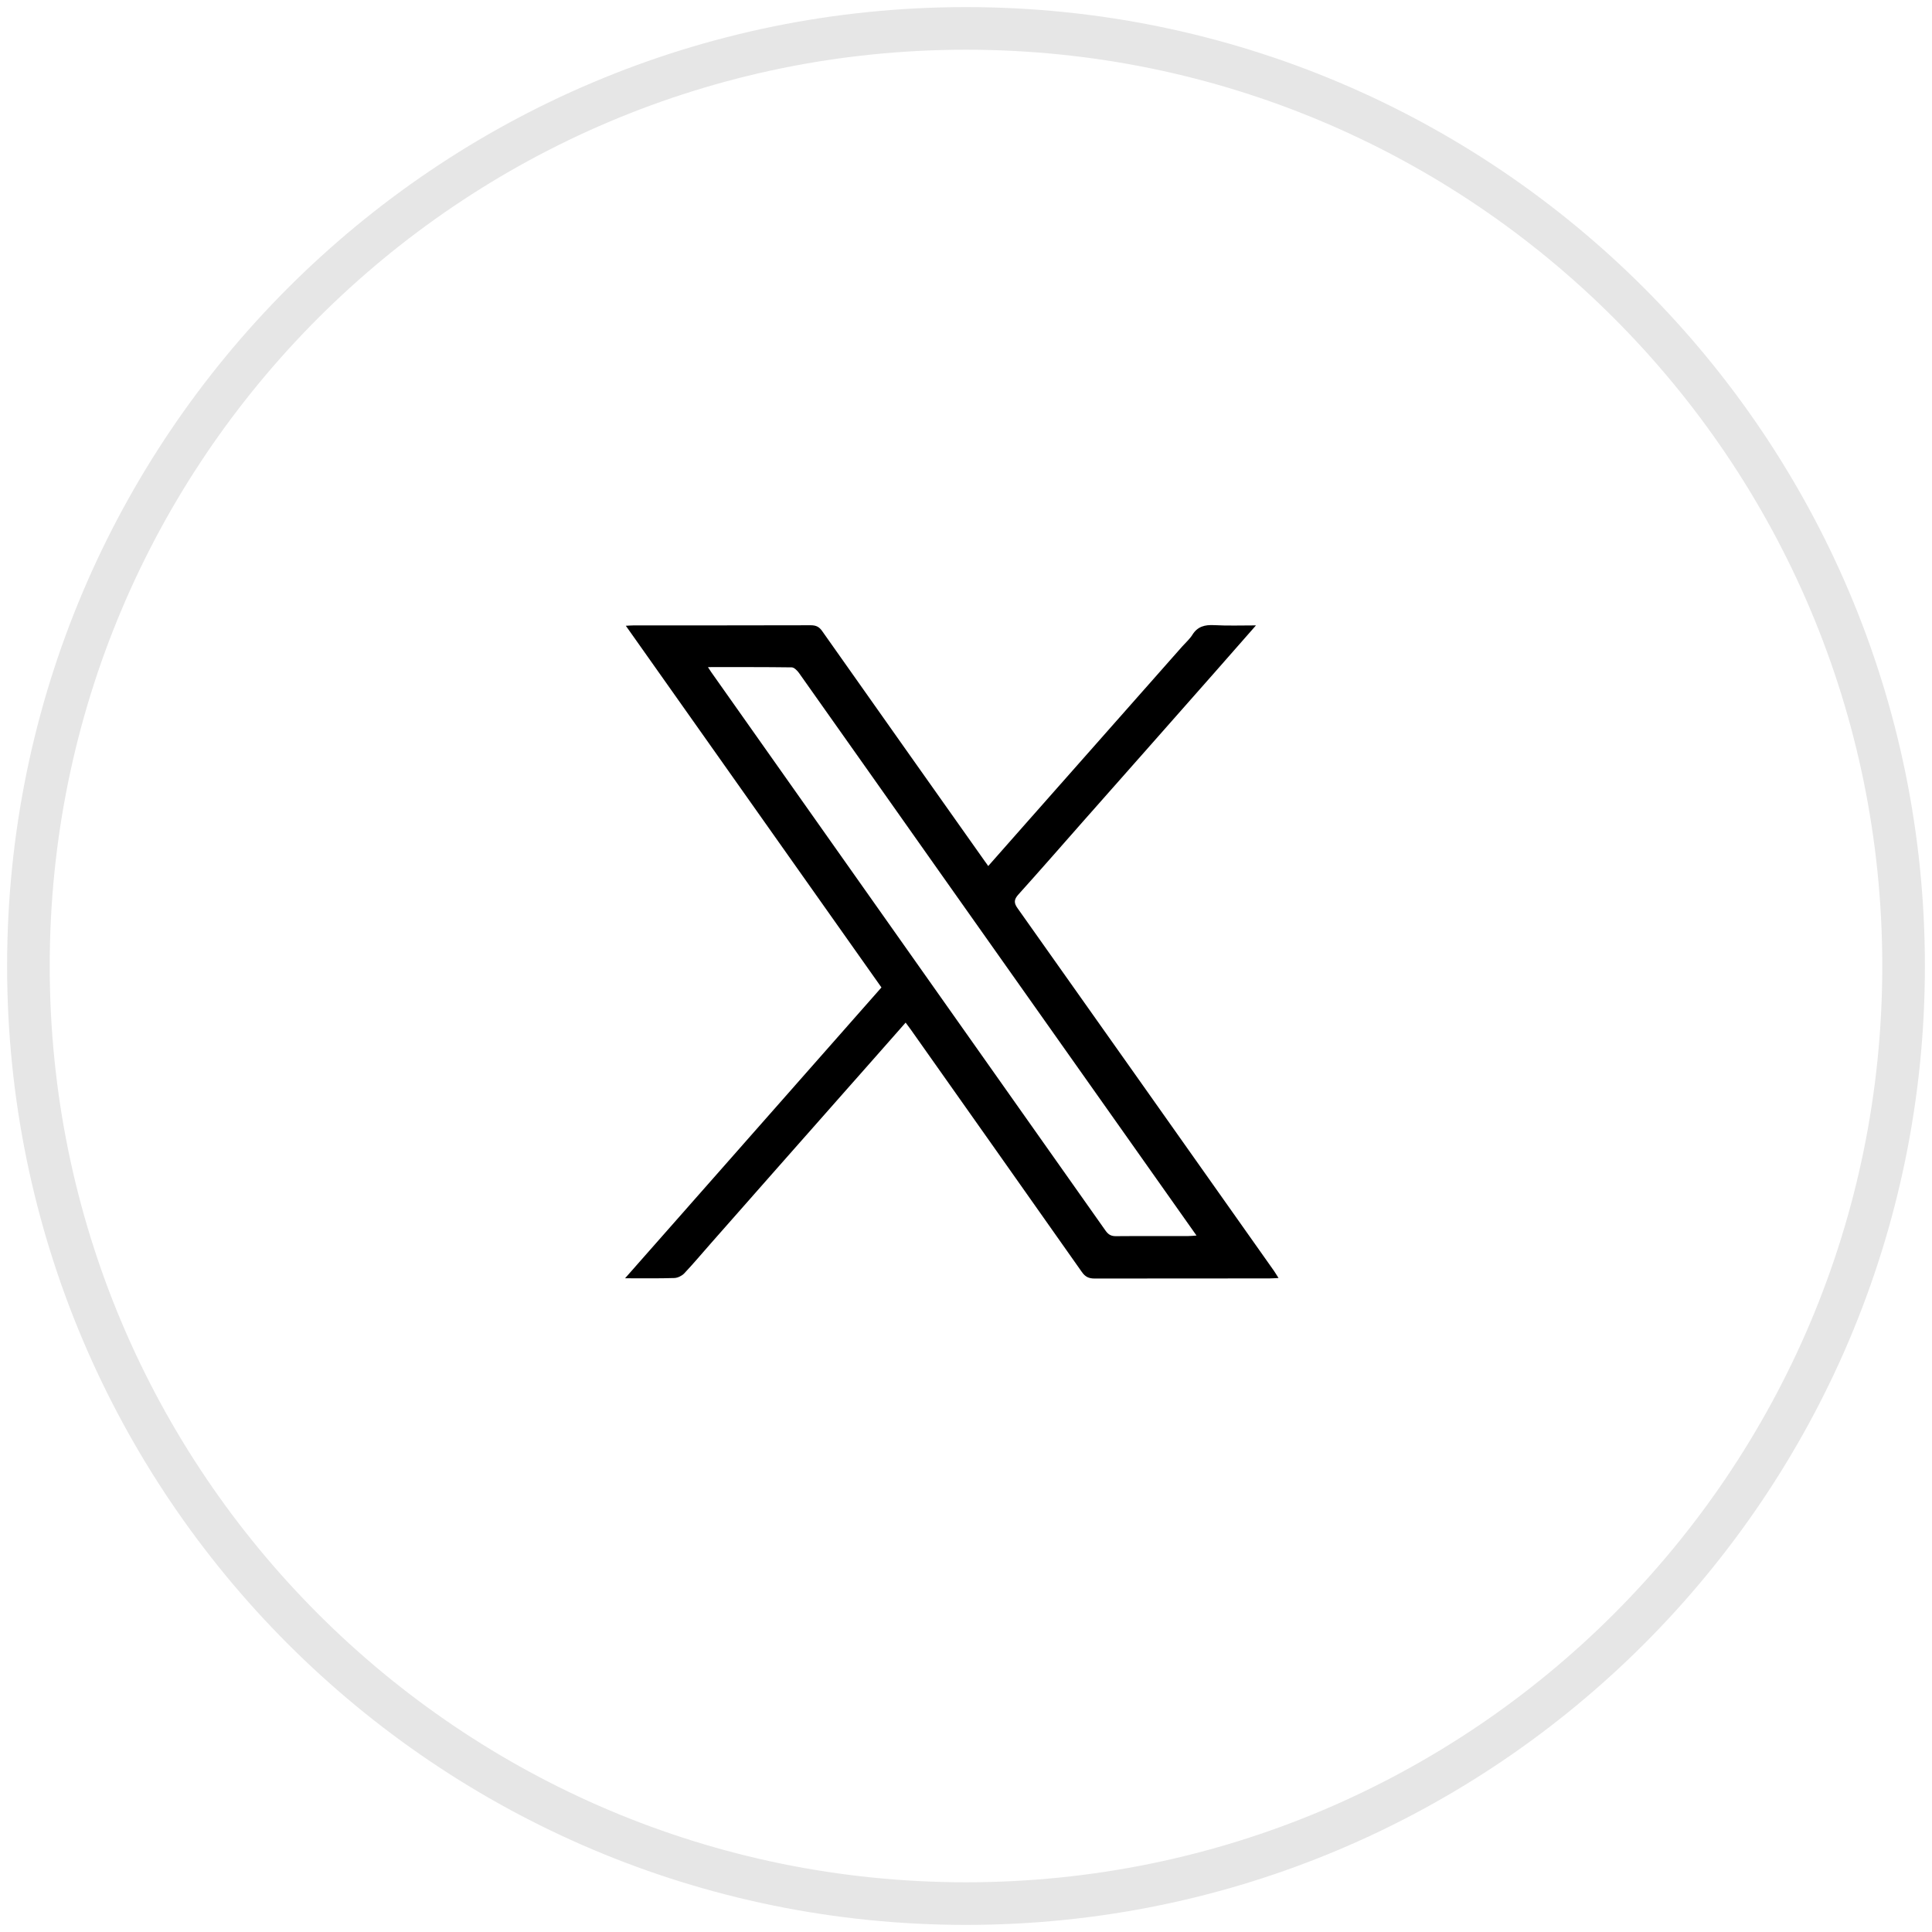 <svg width="68" height="68" viewBox="0 0 68 68" fill="none" xmlns="http://www.w3.org/2000/svg">
<path opacity="0.1" fill-rule="evenodd" clip-rule="evenodd" d="M34 67C52.225 67 67 52.225 67 34C67 15.775 52.225 1 34 1C15.775 1 1 15.775 1 34C1 52.225 15.775 67 34 67Z" stroke="black" stroke-width="1.5"/>
<path d="M31.882 35.985C31.101 36.87 30.348 37.728 29.59 38.582C28.06 40.316 26.53 42.045 25.005 43.779C24.696 44.129 24.397 44.487 24.079 44.823C23.997 44.907 23.852 44.978 23.734 44.982C23.18 45 22.622 44.991 22 44.991C25.023 41.559 28.014 38.17 31.024 34.755C28.033 30.522 25.041 26.289 22.027 22.025C22.145 22.02 22.227 22.012 22.304 22.012C24.383 22.012 26.457 22.012 28.536 22.007C28.727 22.007 28.836 22.065 28.94 22.215C30.847 24.922 32.762 27.625 34.673 30.328C34.705 30.372 34.737 30.412 34.782 30.482C35.264 29.938 35.736 29.403 36.203 28.872C38.005 26.833 39.807 24.794 41.609 22.755C41.732 22.617 41.873 22.494 41.968 22.343C42.149 22.051 42.404 21.985 42.739 22.003C43.207 22.029 43.675 22.012 44.206 22.012C43.684 22.604 43.207 23.148 42.726 23.697C41.187 25.444 39.644 27.187 38.1 28.934C37.352 29.783 36.607 30.637 35.849 31.478C35.681 31.663 35.681 31.783 35.822 31.977C38.831 36.224 41.832 40.475 44.837 44.726C44.886 44.797 44.932 44.876 45 44.982C44.873 44.987 44.778 44.996 44.678 44.996C42.626 44.996 40.579 44.996 38.527 45C38.318 45 38.196 44.938 38.078 44.77C36.071 41.921 34.061 39.073 32.05 36.228C32 36.158 31.945 36.087 31.873 35.989L31.882 35.985ZM24.923 23.489C25.005 23.613 25.05 23.688 25.105 23.759C26.966 26.395 28.831 29.036 30.692 31.672C33.434 35.552 36.171 39.431 38.908 43.31C39.008 43.452 39.108 43.514 39.29 43.509C40.134 43.501 40.978 43.509 41.823 43.505C41.904 43.505 41.99 43.496 42.113 43.487C41.355 42.417 40.633 41.391 39.907 40.364C37.656 37.175 35.4 33.99 33.148 30.801C31.473 28.43 29.803 26.059 28.123 23.688C28.064 23.604 27.951 23.489 27.865 23.489C26.902 23.476 25.94 23.48 24.919 23.48L24.923 23.489Z" fill="black"/>
</svg>
